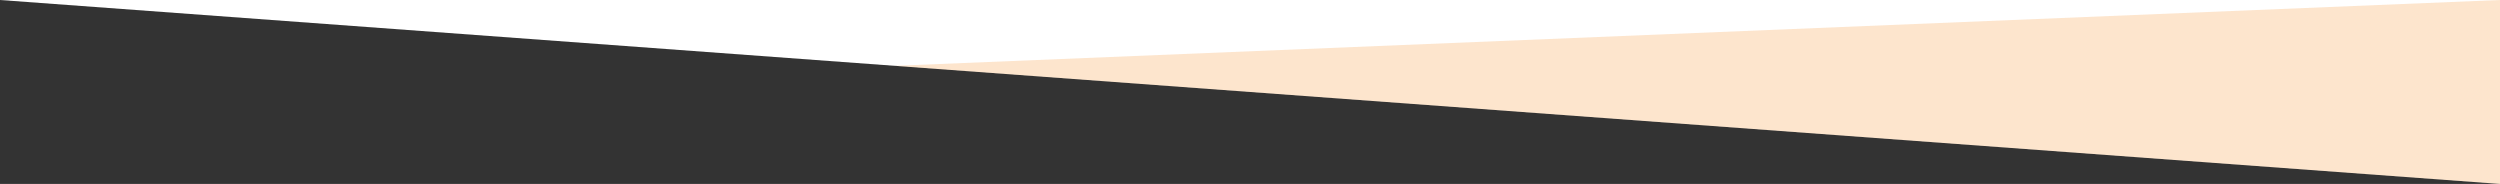 <?xml version="1.0" encoding="UTF-8"?><svg id="a" xmlns="http://www.w3.org/2000/svg" viewBox="0 0 2000 147.14"><rect x="0" y="0" width="2000" height="147.14" fill="#333333" stroke="none"/><defs><style>.cls-1{fill:#fff;}.cls-2{fill:#f97e07;isolation:isolate;opacity:.2;}</style></defs><polygon class="cls-1" points="2000 0 2000 147.14 0 0 2000 0"/><polygon class="cls-2" points="2000 0 2000 147.14 715.79 52.66 2000 0"/></svg>